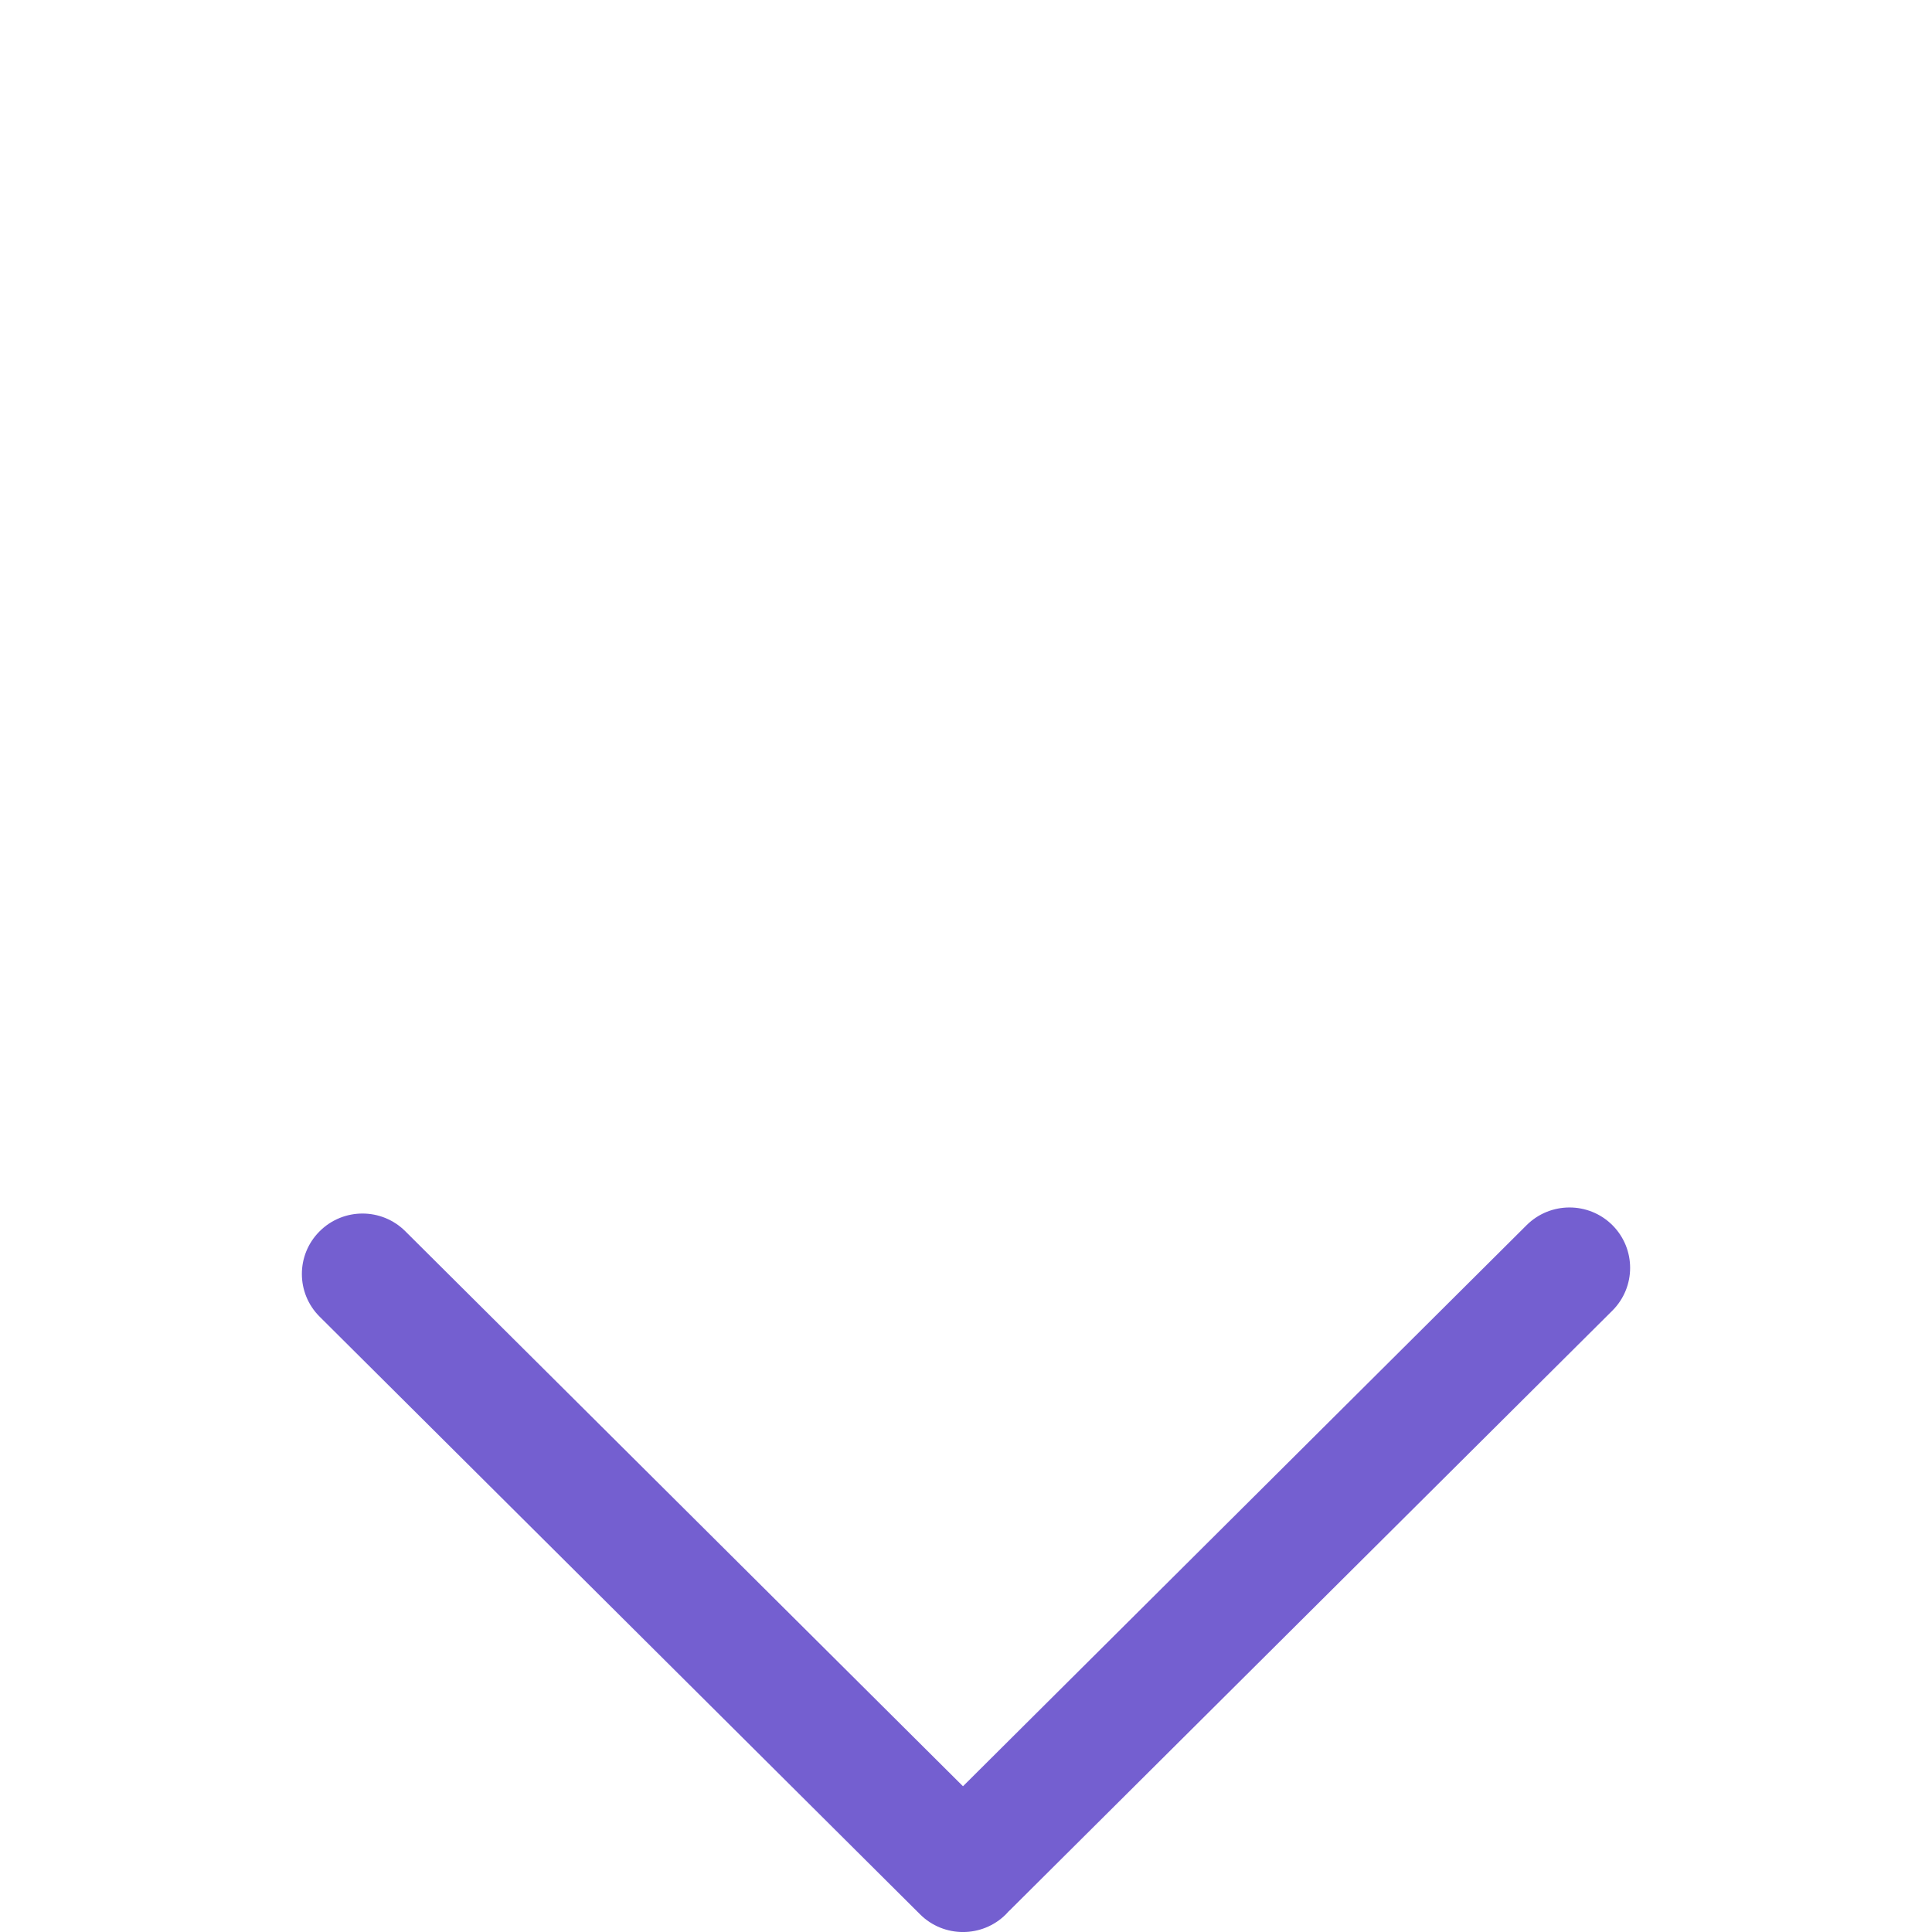 <svg width="16" height="16" viewBox="0 0 16 16" fill="none" xmlns="http://www.w3.org/2000/svg">
<path d="M13.353 10.854C13.549 10.658 13.549 10.342 13.353 10.146C13.157 9.951 12.839 9.951 12.643 10.146L7.975 14.793L3.357 10.197C3.161 10.001 2.843 10.001 2.647 10.197C2.451 10.392 2.451 10.709 2.647 10.904L7.62 15.854C7.816 16.049 8.134 16.049 8.33 15.854C8.338 15.845 8.347 15.836 8.354 15.828C8.363 15.82 8.372 15.812 8.38 15.803L13.353 10.854Z" fill="#745FD0"/>
</svg>
